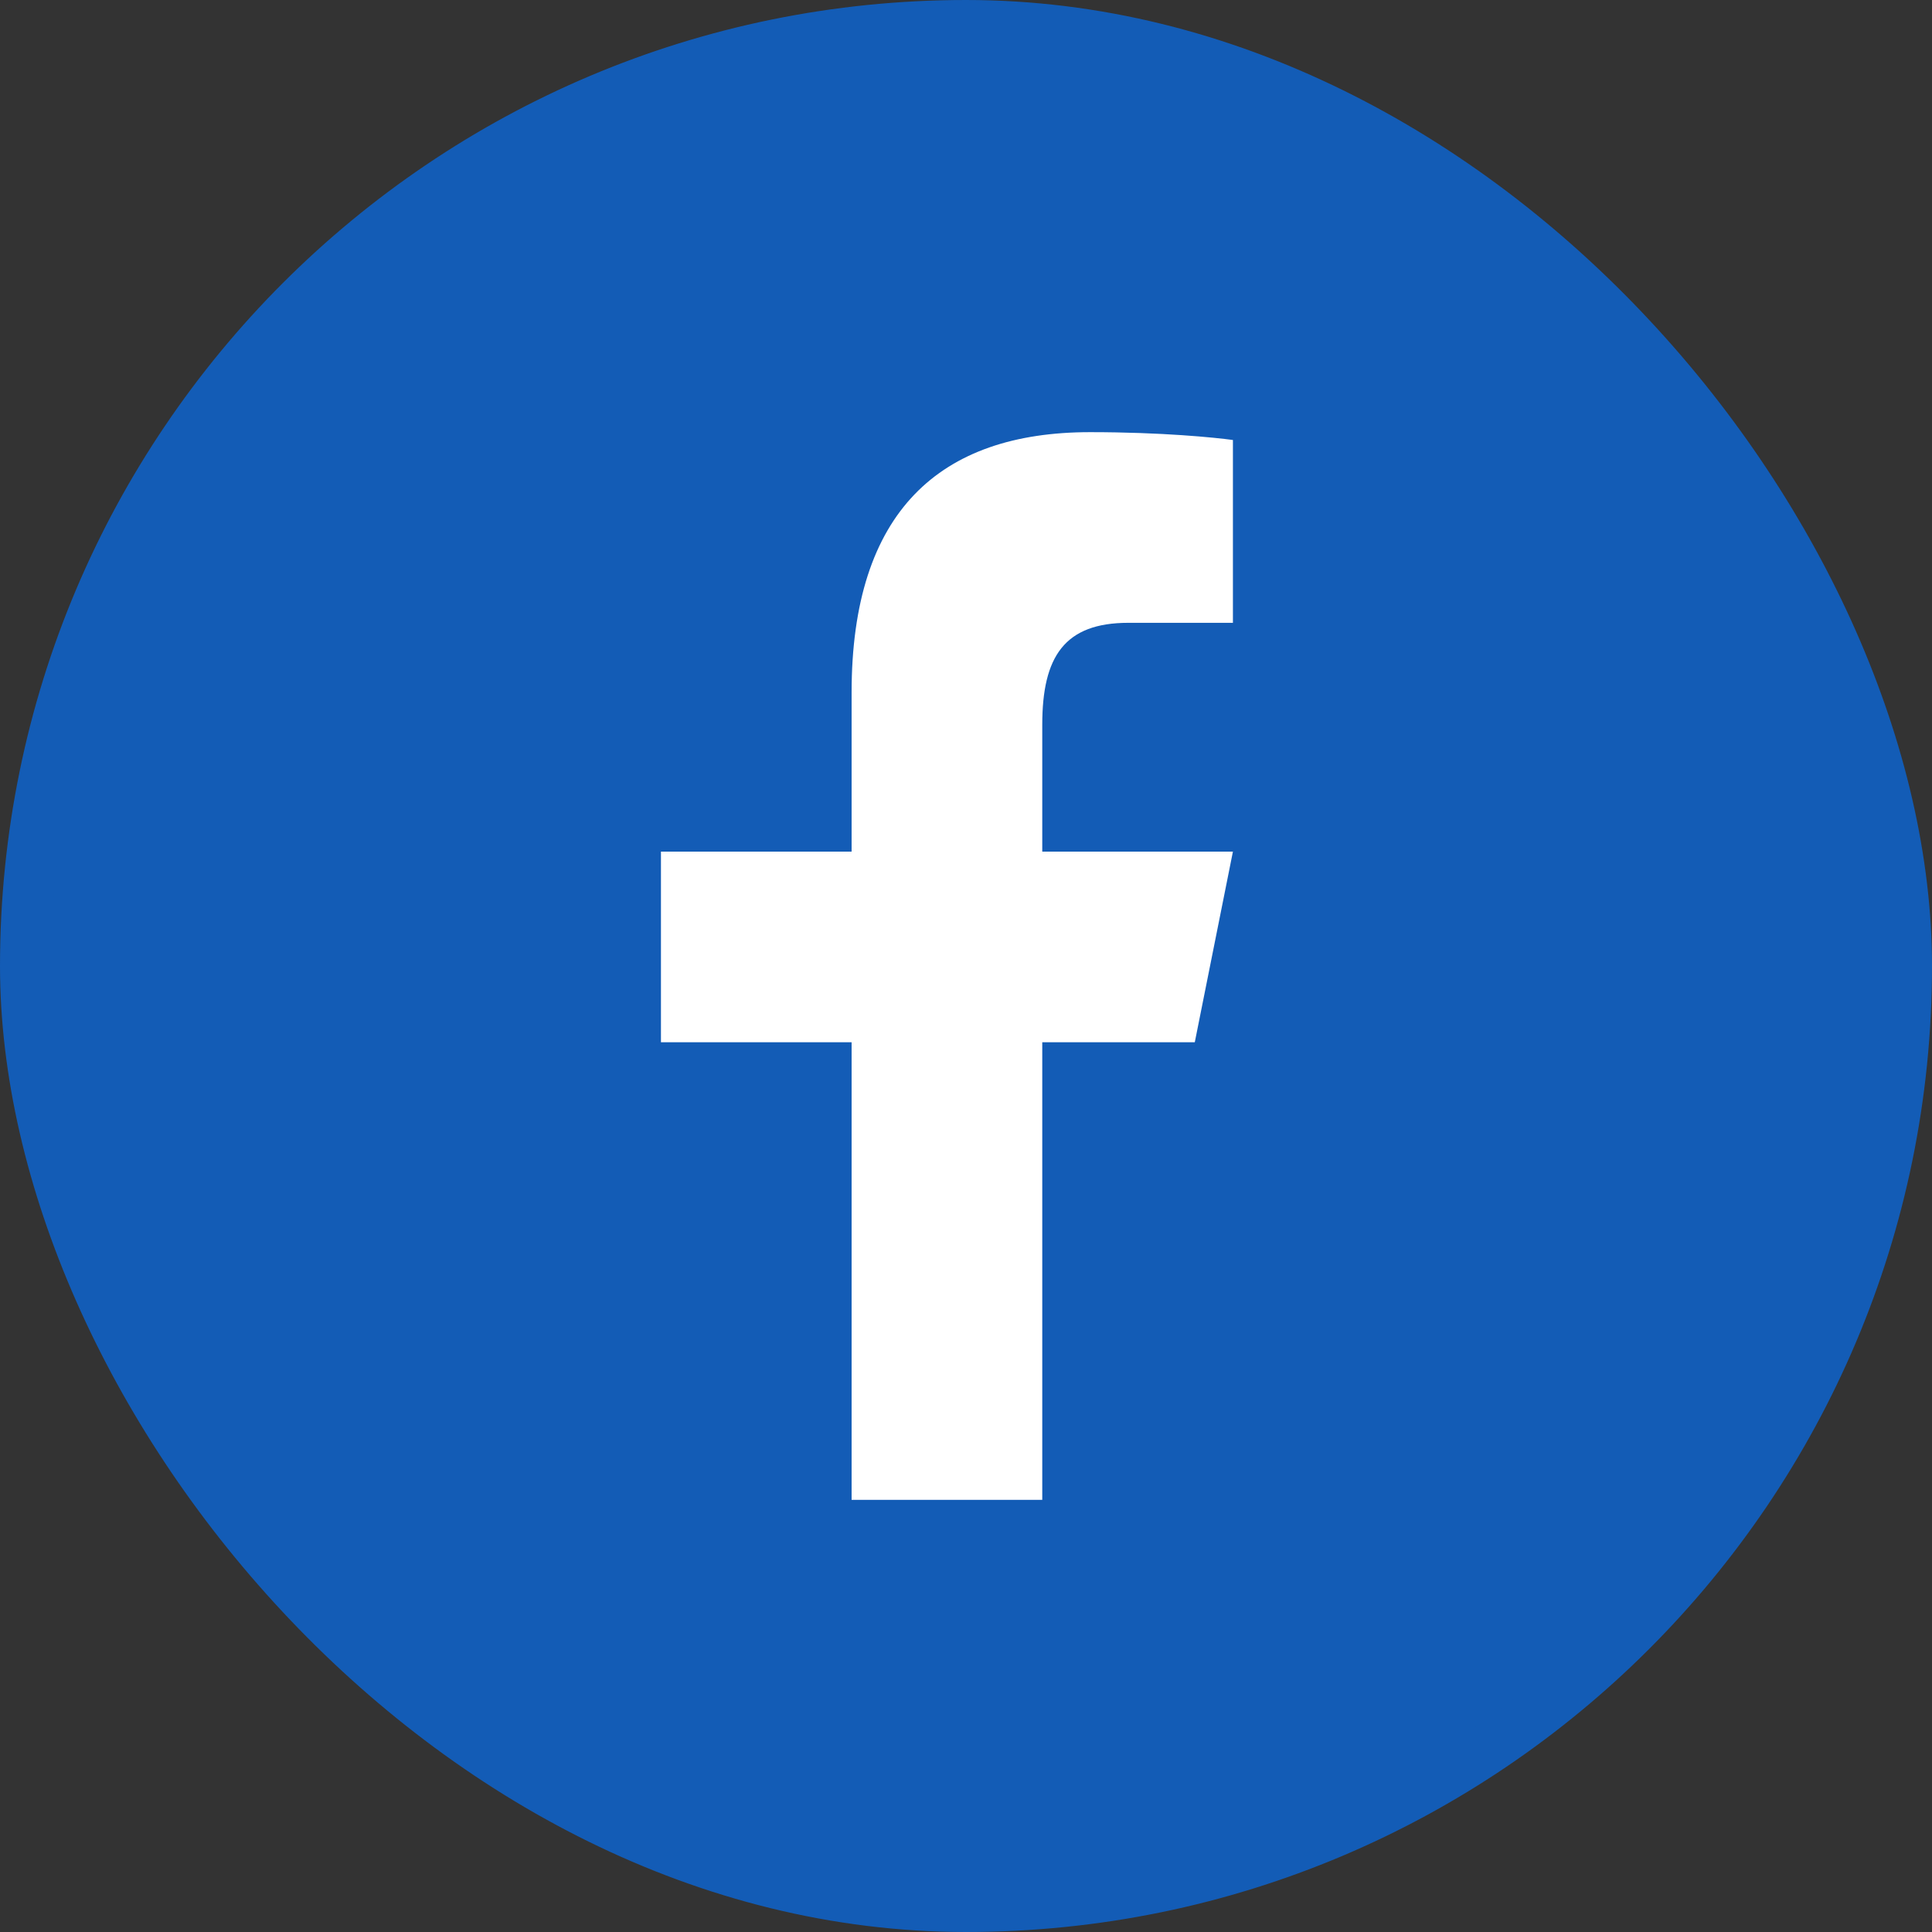 <?xml version="1.0" encoding="UTF-8"?>
<svg xmlns="http://www.w3.org/2000/svg" width="38" height="38" viewBox="0 0 38 38" fill="none">
  <rect x="0" y="0" width="38" height="38" fill="#333333" stroke="none"/>
  <rect x="0.5" y="0.5" width="37" height="37" rx="18.5" fill="#135CB6"></rect>
  <rect x="0.5" y="0.5" width="37" height="37" rx="18.5" stroke="#135CB6"></rect>
  <path d="M21.44 8.5C18.484 8.5 16.75 10.062 16.75 13.62V16.75H13V20.5H16.75V29.5H20.5V20.5H23.5L24.25 16.75H20.5V14.254C20.5 12.914 20.937 12.25 22.195 12.25H24.25V8.654C23.895 8.606 22.859 8.5 21.44 8.5Z" fill="white"></path>
</svg>

